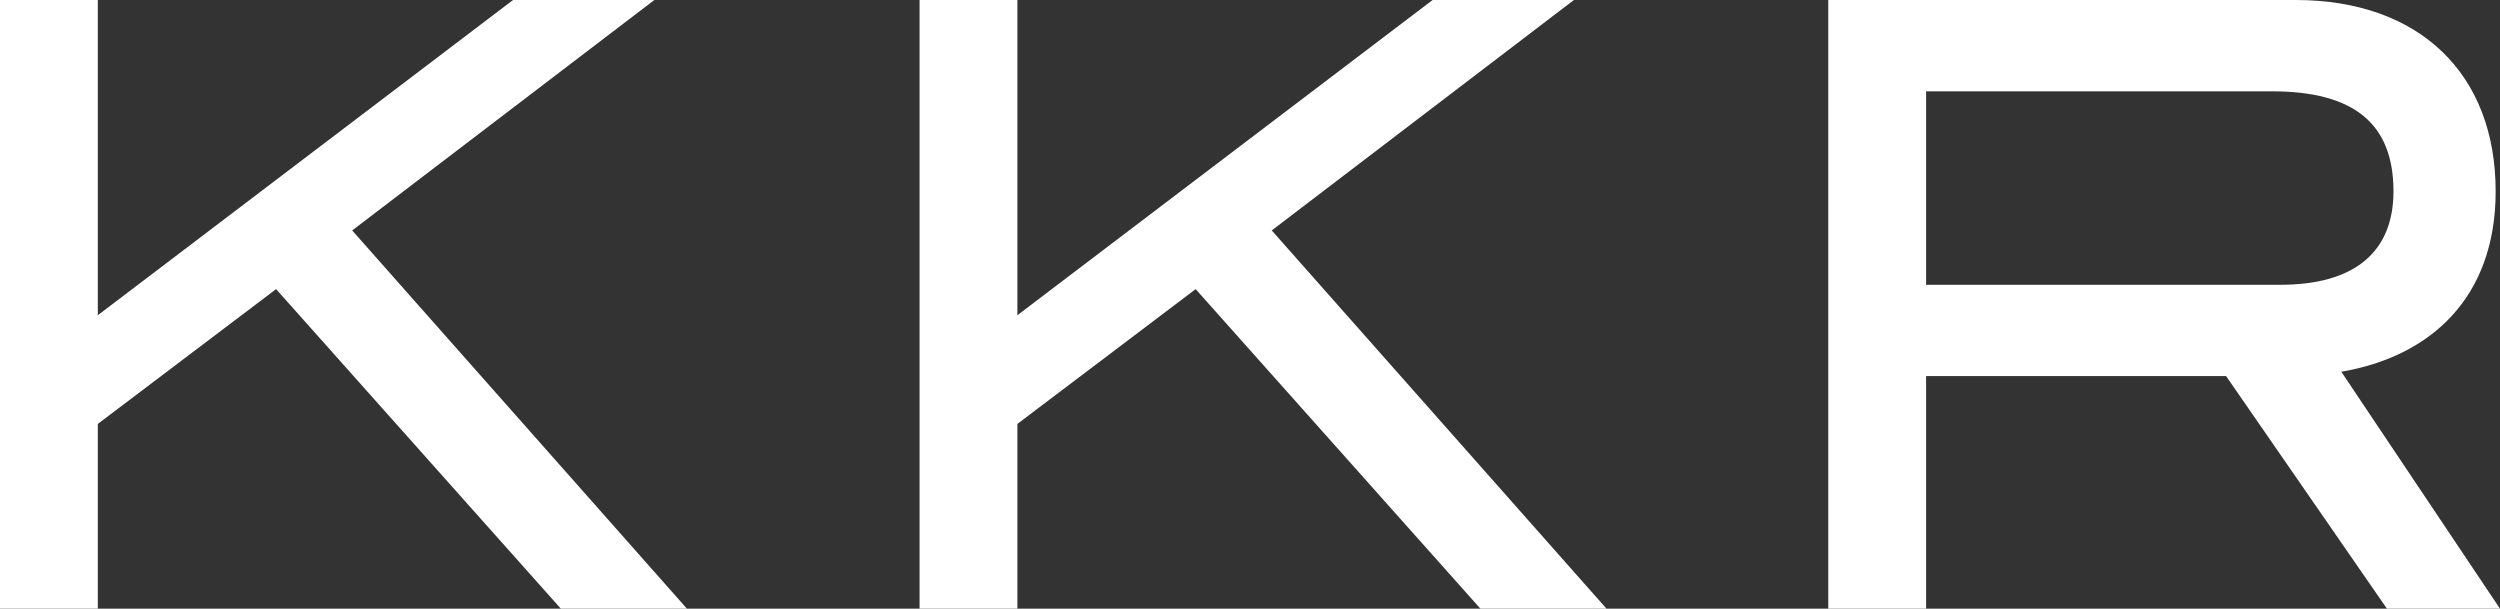 <svg xmlns="http://www.w3.org/2000/svg" xmlns:xlink="http://www.w3.org/1999/xlink" id="Layer_1" x="0px" y="0px" viewBox="0 0 115 28" style="enable-background:new 0 0 115 28;" xml:space="preserve"><rect x="0" y="0" width="115" height="28" fill="#333333" stroke="none"/><style type="text/css">	.st0{fill:#FFFFFF;}</style><path class="st0" d="M25.8,28L12.7,13.3l-8.2,6.2V28H0V0h4.5v14.5L23.6,0h6.5L16.2,10.6L31.6,28H25.8z"></path><path class="st0" d="M68.1,28L55,13.3l-8.2,6.2V28h-4.5V0h4.5v14.5L65.9,0h6.5L58.5,10.6L73.9,28H68.1z"></path><path class="st0" d="M109.8,28l-7.4-10.7H88.6V28h-4.5V0h21.5c5.7,0,9.2,3.4,9.2,8.8c0,4.9-3,7.6-7.1,8.3L115,28L109.8,28L109.8,28z   M110.1,8.8c0-3.1-1.8-4.6-5.6-4.6H88.6v8.9h16.3C108.3,13.1,110.1,11.6,110.1,8.8z"></path></svg>